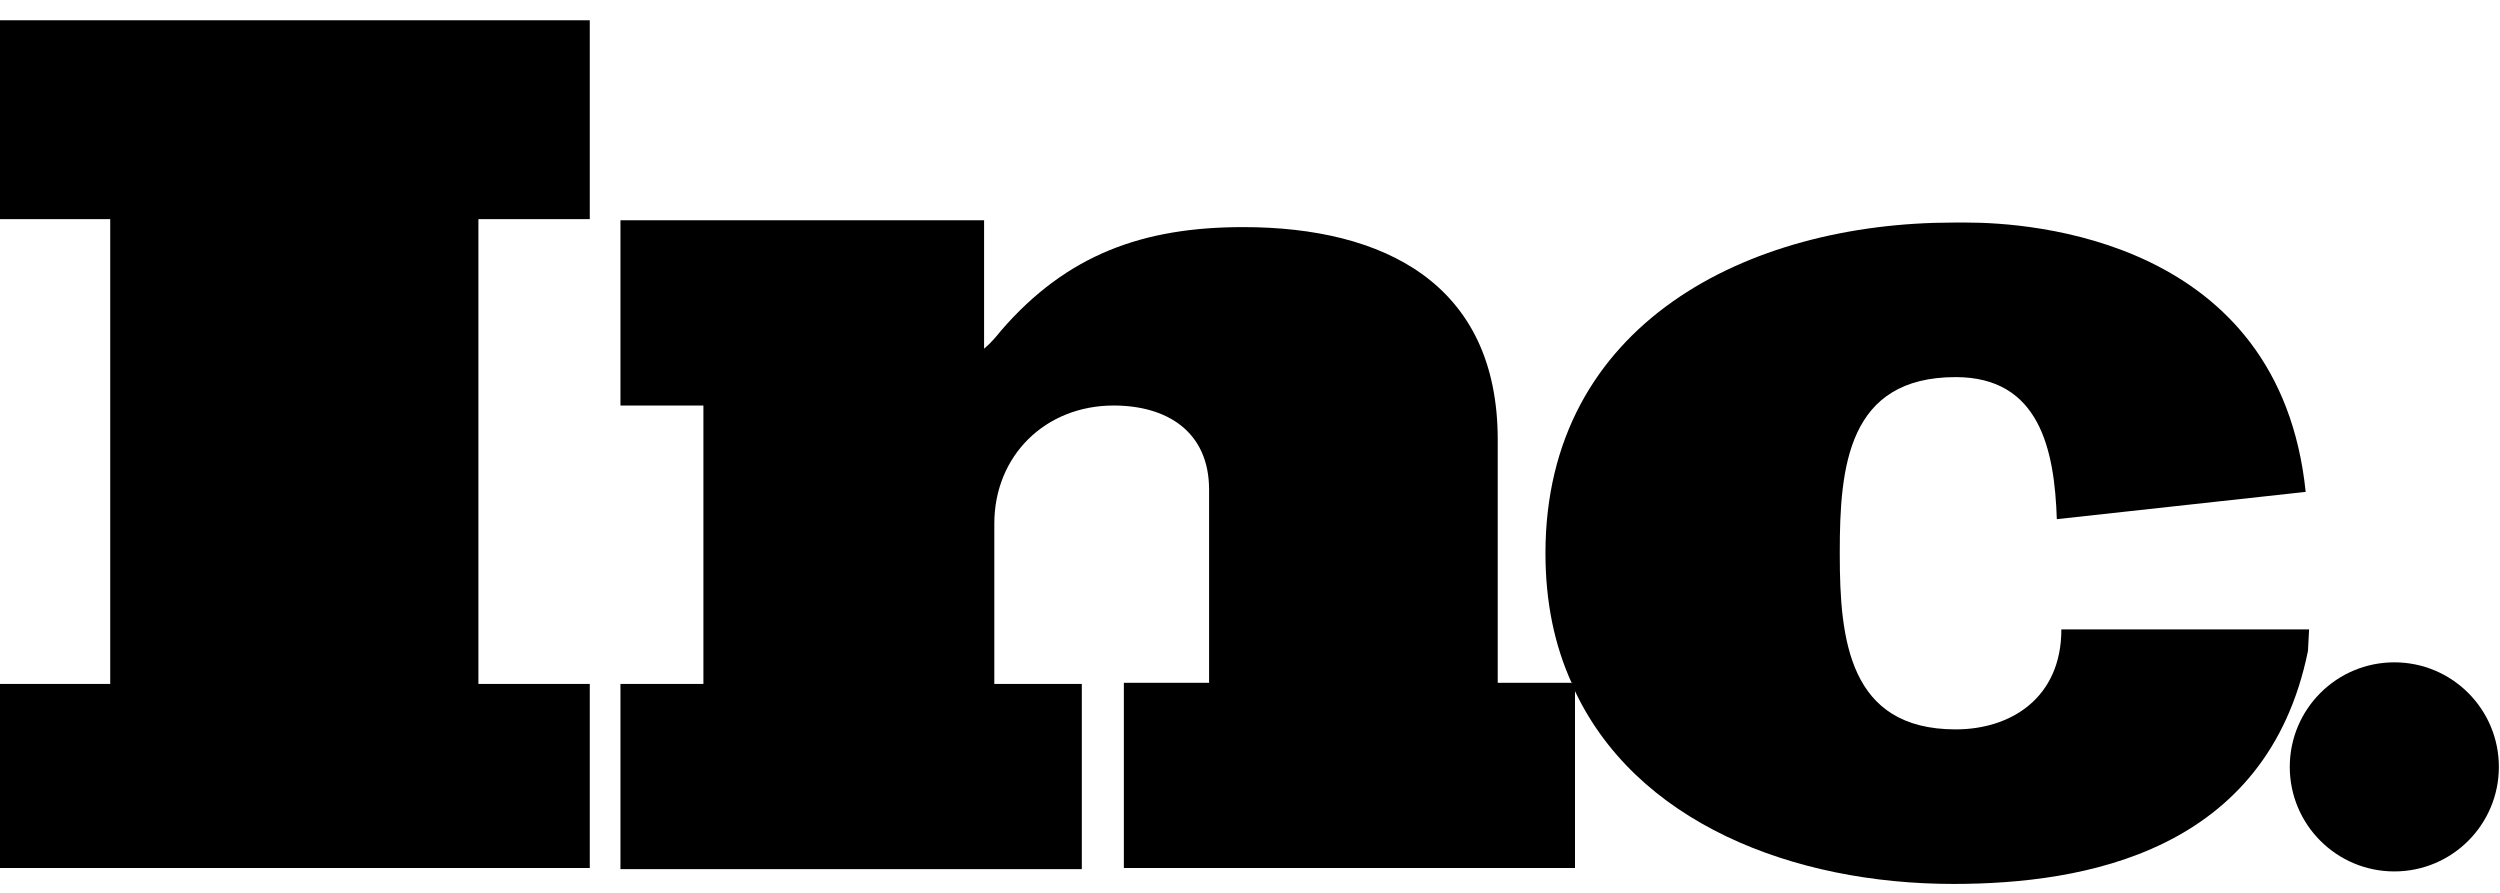 <svg xmlns="http://www.w3.org/2000/svg" viewBox="0 0 220 75" width="112" height="40">
    <path d="M0 17.5h9.7v40.9H0v16.2h51.9V58.4h-9.8V17.5h9.8V0H0zM131.8 58.4V36.9c0-13.7-10-18.7-22.4-18.7-8.8 0-15.5 2.4-21.3 9.1-.4.5-.9 1.1-1.5 1.6V17.6h-32v16.3h7.3v24.5h-7.3v16.3h40.6V58.4h-7.7V44.3c0-6 4.5-10.4 10.5-10.4 4.7 0 8.4 2.3 8.4 7.4v17h-7.5v16.3h39.7v-16c0-.1-.1-.2-.1-.3h-6.7z" />
    <path d="M203.2 53.6h-21.8c0 6-4.4 8.8-9.3 8.8-9.4 0-10.2-7.9-10.2-15.4v-.2c0-7.5.7-15.4 10.2-15.4 7.4 0 8.7 6.4 8.9 12.5l21.9-2.4c-2.3-22.3-24.3-23.7-29.8-23.7h-1.2c-18.1 0-35.9 8.9-35.9 29.1 0 4.3.8 8.1 2.3 11.4h.1v.3c5.4 12 19.4 17.4 33.5 17.4 11.5 0 27.6-2.8 31.2-20.5l.1-1.9z" />
    <circle cx="210.7" cy="65.7" r="9.2" class="st0"/>
</svg>
